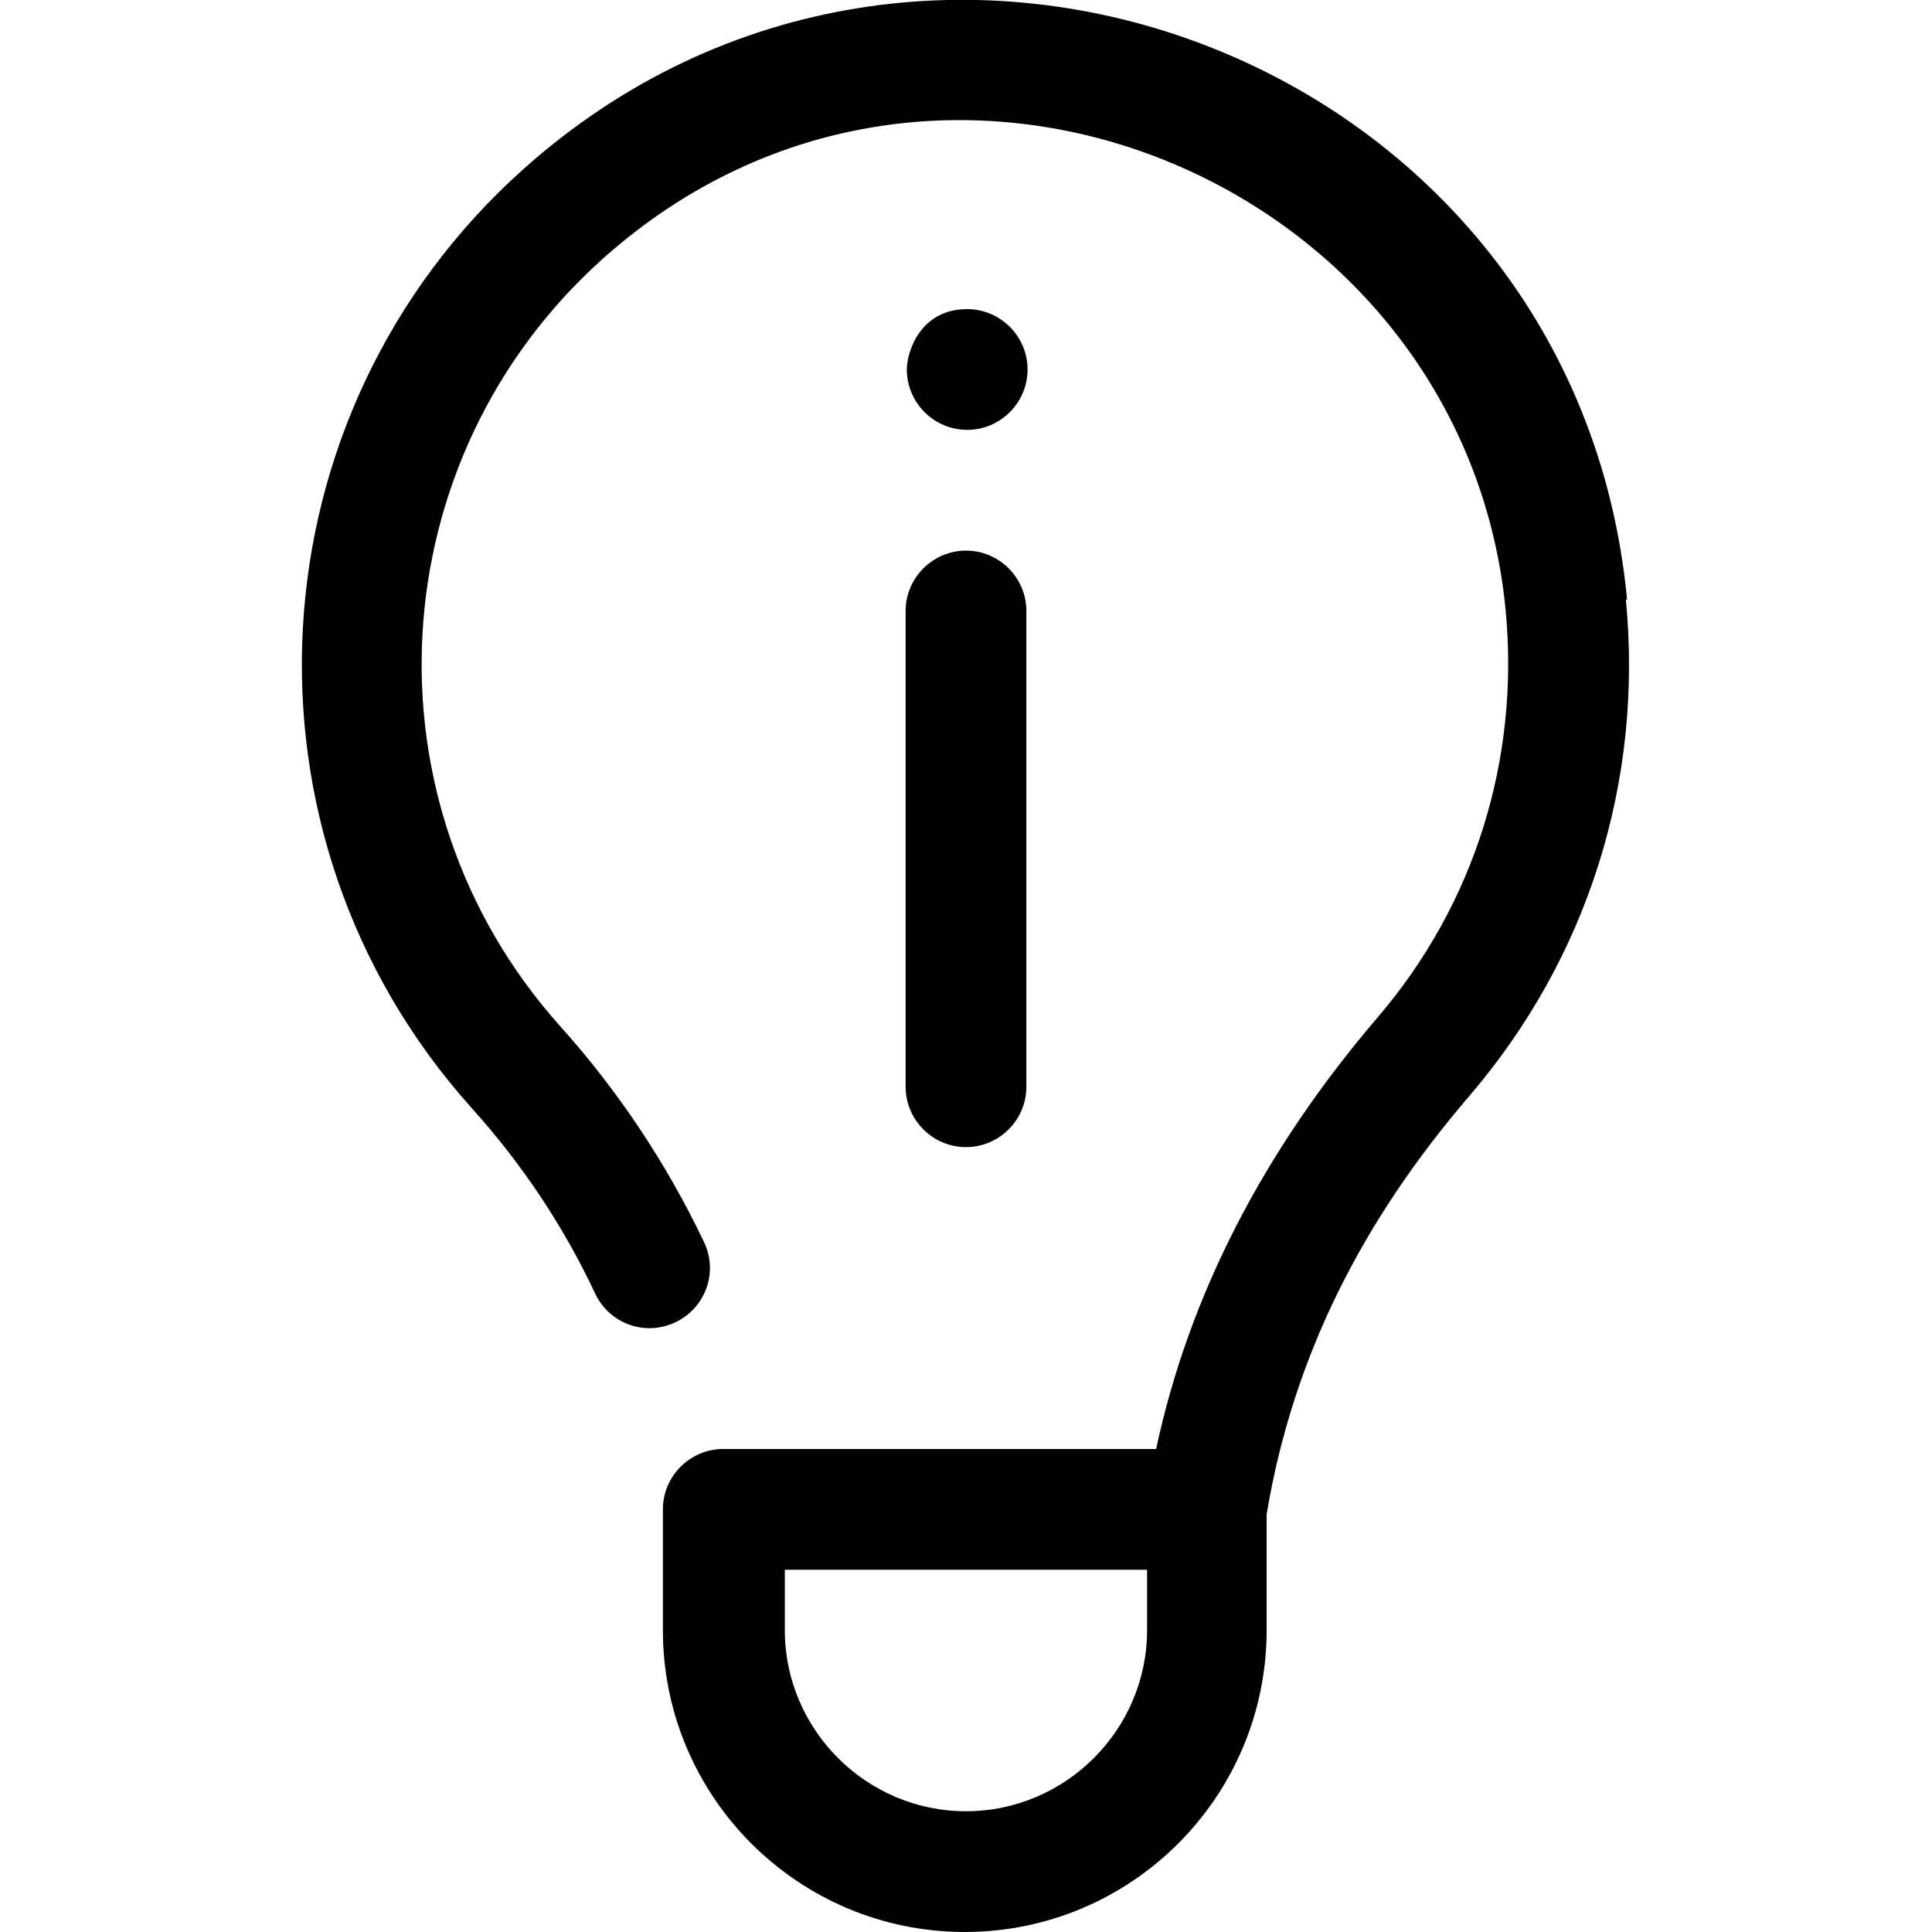 <?xml version="1.0" encoding="UTF-8"?>
<svg width="1200pt" height="1200pt" version="1.1" viewBox="0 0 1200 1200" xmlns="http://www.w3.org/2000/svg">
 <path d="m600.74 267c-20.625 0-37.5-16.875-37.5-37.5 0-10.875 8.25-37.5 37.5-37.5 20.625 0 37.5 16.875 37.5 37.5s-16.875 37.5-37.5 37.5z"/>
 <path d="m600 712.5c-20.625 0-37.5-16.875-37.5-37.5v-295.5c0-20.625 16.875-37.5 37.5-37.5s37.5 16.875 37.5 37.5v295.5c0 20.625-16.875 37.5-37.5 37.5z"/>
 <path d="m1010.6 372.37c-31.875-336.37-435.37-491.63-685.87-267-169.13 151.5-184.5 412.5-31.875 582.74 31.125 34.5 57 73.125 76.875 115.5 9 18.75 31.125 26.625 49.875 17.625s26.625-31.125 17.625-49.875c-23.25-48.75-53.25-93.75-88.875-133.5-125.63-139.87-112.12-353.26 25.875-477 209.26-187.5 535.5-48.75 561 218.63 8.625 92.625-19.5 182.26-79.5 252.37-71.25 83.25-117.38 173.26-137.63 268.13h-268.87c-20.625 0-37.5 16.875-37.5 37.5v75c0 103.5 84 187.5 187.5 187.5s187.5-84 187.5-187.5v-72c16.5-98.625 60-183 126-259.87 73.5-85.875 108-195 97.125-308.26zm-298.13 640.13c0 61.875-50.625 112.5-112.5 112.5s-112.5-50.625-112.5-112.5v-37.5h225z"/>
</svg>
